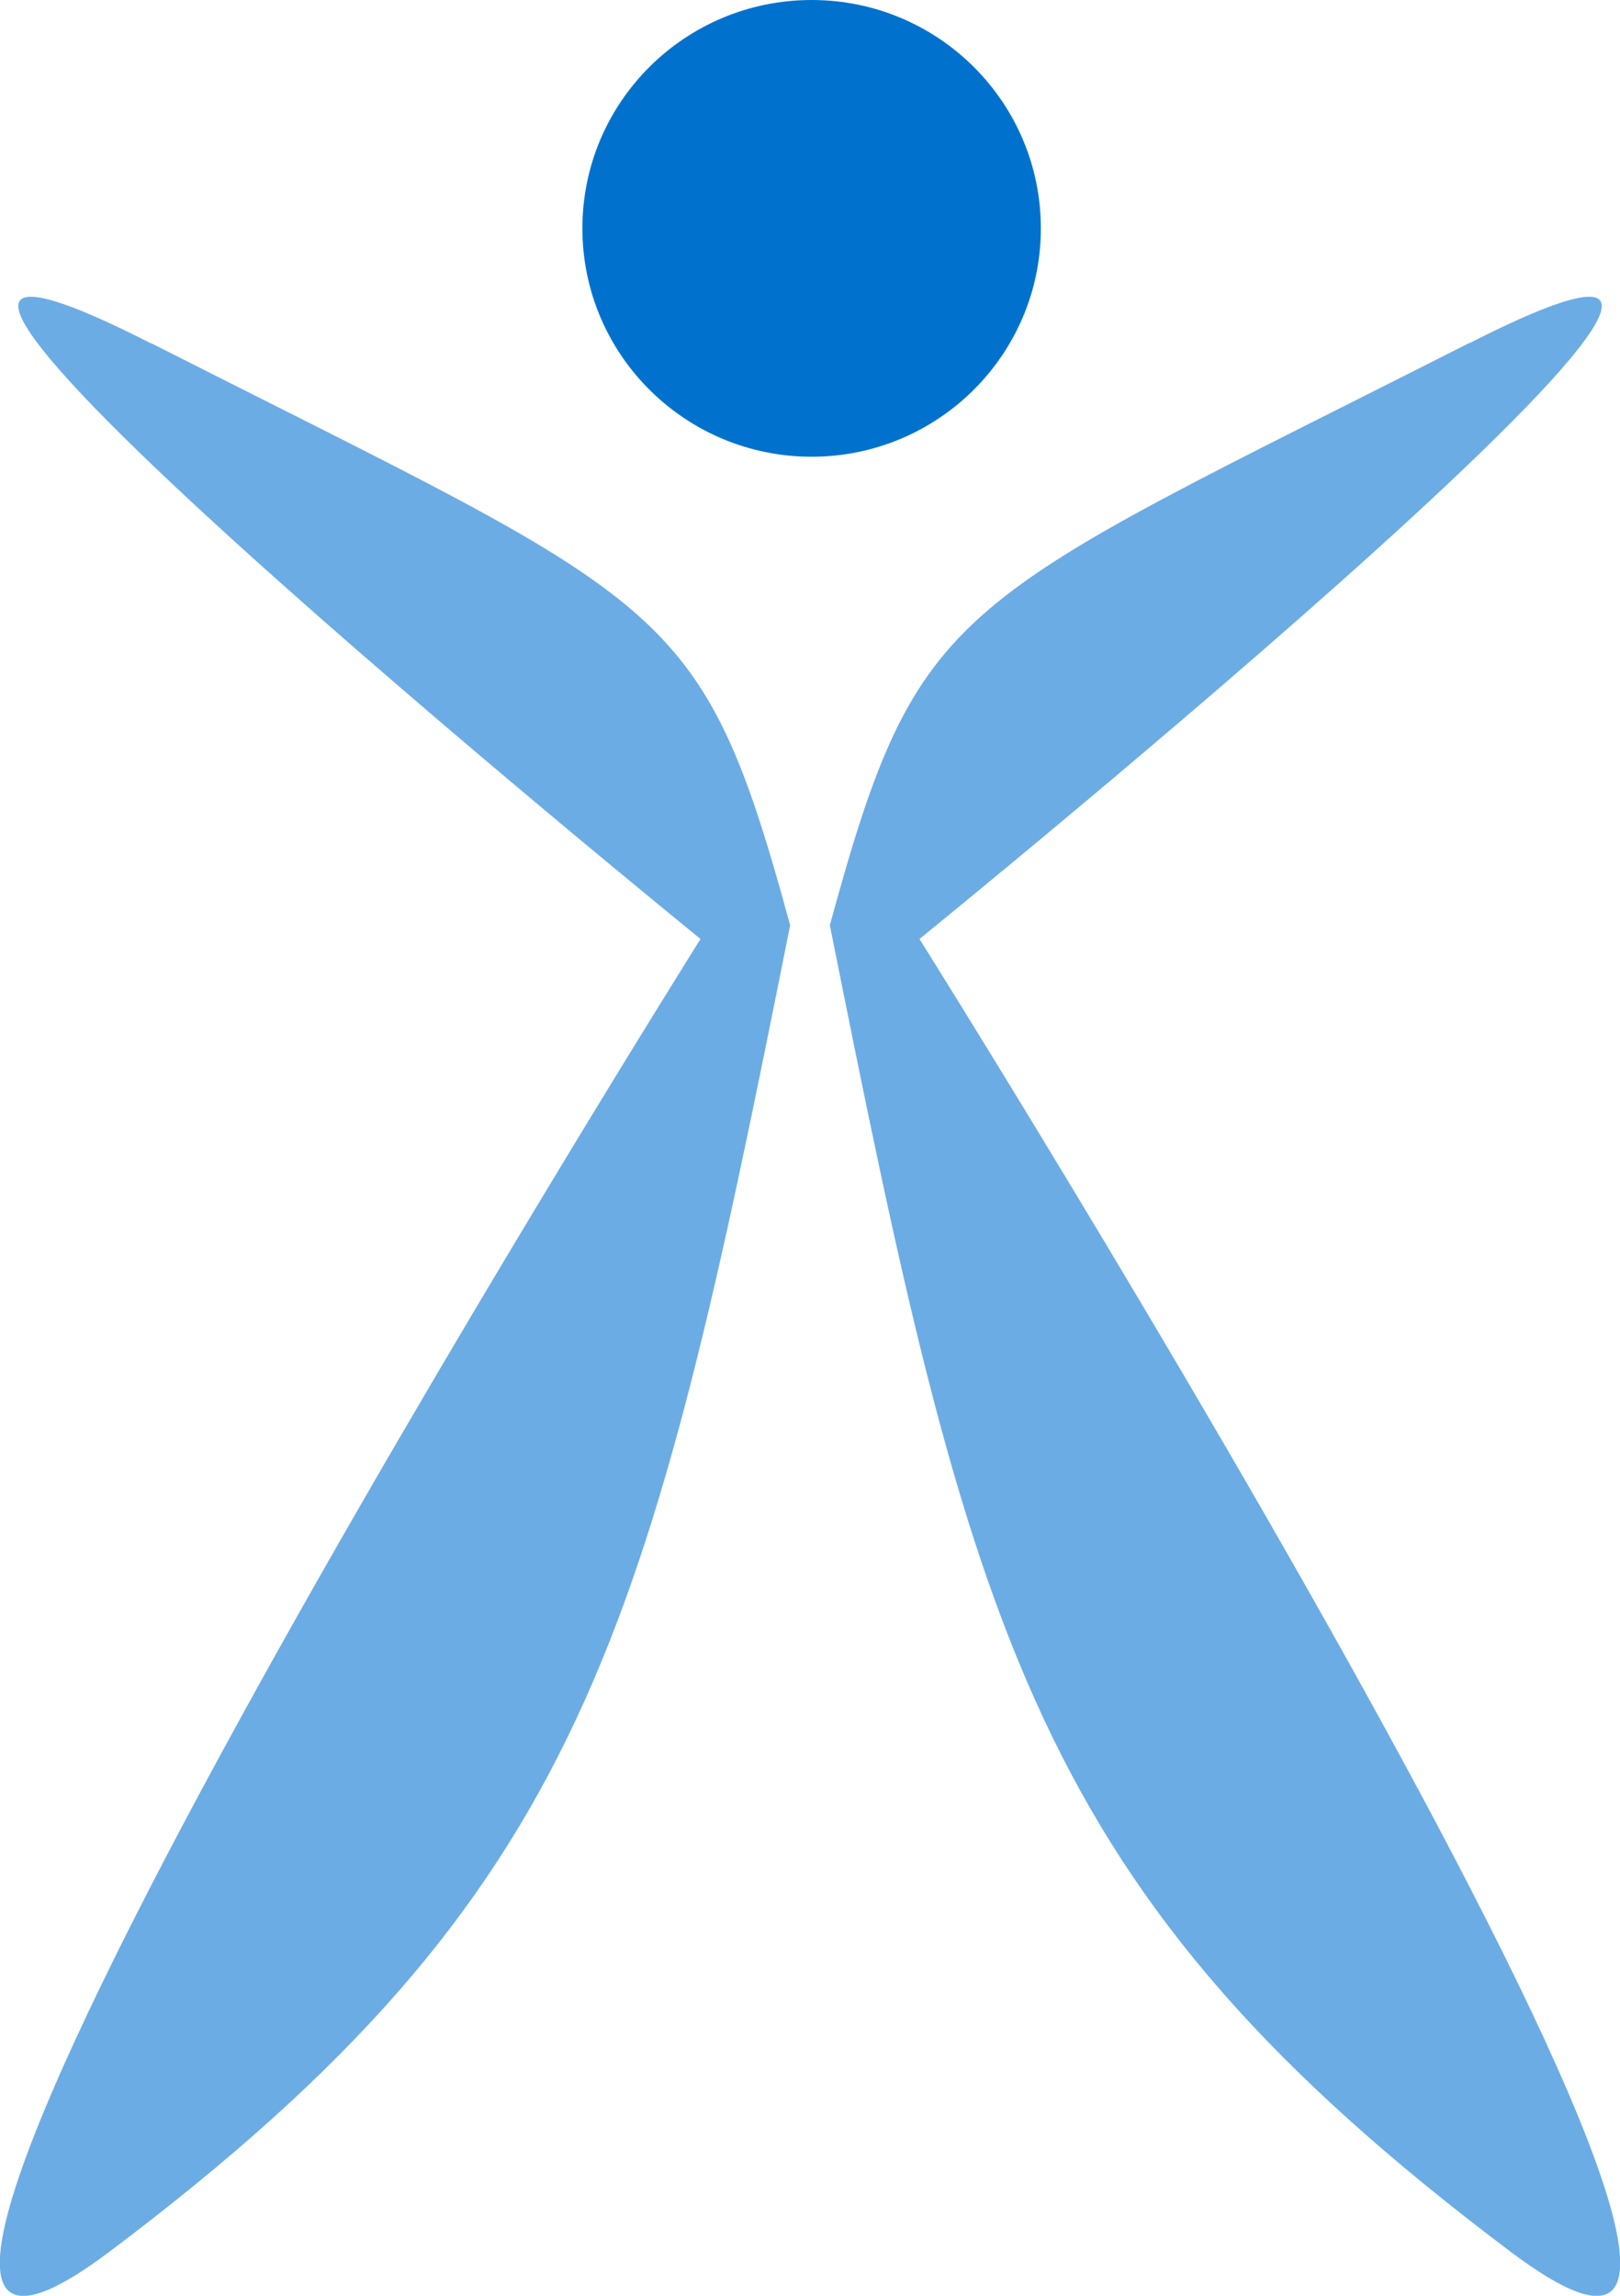 <svg width="12" height="17" viewBox="0 0 12 17" fill="none" xmlns="http://www.w3.org/2000/svg">
<path fill-rule="evenodd" clip-rule="evenodd" d="M1.117 2.542C-2.537 0.683 5.189 6.953 5.189 6.953C5.189 6.953 -2.46 19.136 0.813 16.672C4.356 14.007 4.806 12.092 5.853 6.851C5.189 4.421 4.963 4.489 1.117 2.54V2.542Z" fill="#6CACE4"/>
<path fill-rule="evenodd" clip-rule="evenodd" d="M10.883 2.542C14.539 0.683 6.811 6.953 6.811 6.953C6.811 6.953 14.46 19.136 11.187 16.672C7.644 14.007 7.194 12.092 6.147 6.851C6.811 4.421 7.037 4.489 10.883 2.54V2.542Z" fill="#6CACE4"/>
<path d="M6.012 3.382C6.95 3.382 7.71 2.624 7.71 1.691C7.71 0.757 6.95 0 6.012 0C5.074 0 4.314 0.757 4.314 1.691C4.314 2.624 5.074 3.382 6.012 3.382Z" fill="#0072CE"/>
</svg>
